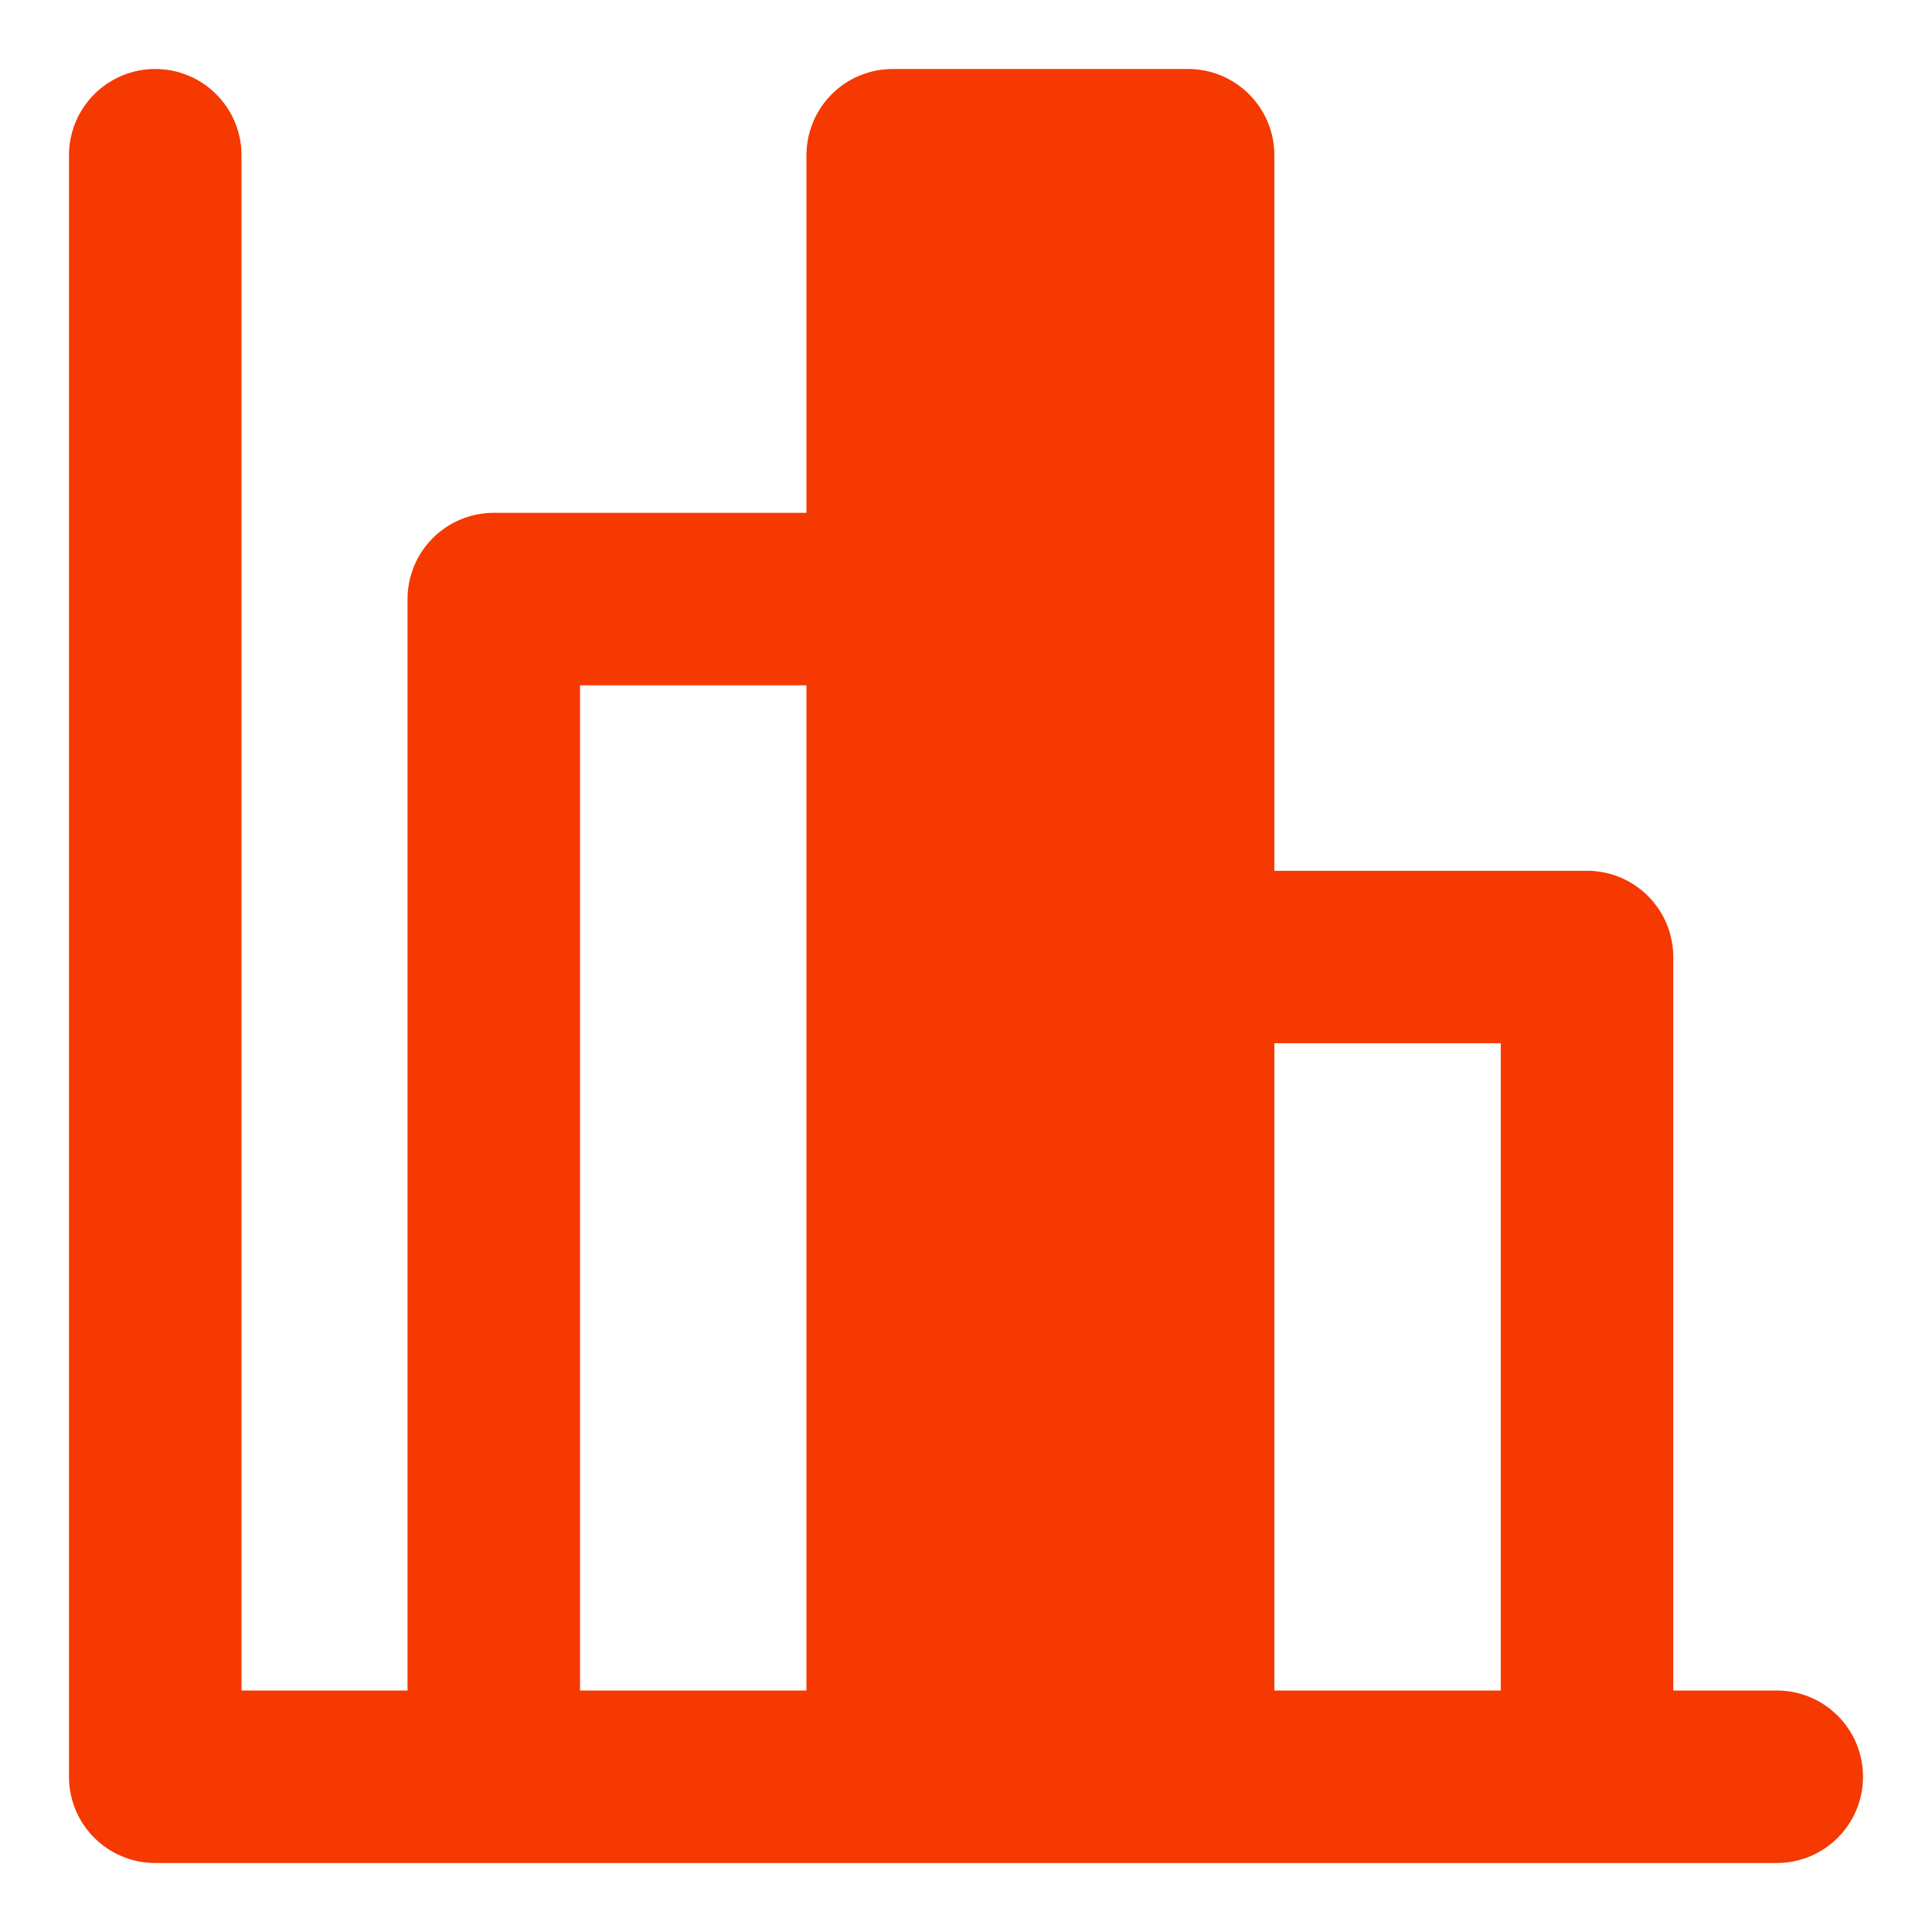 <svg width="48" height="48" viewBox="0 0 48 48" fill="none" xmlns="http://www.w3.org/2000/svg">
<path fill-rule="evenodd" clip-rule="evenodd" d="M6 3.857C6 2.674 5.041 1.714 3.857 1.714C2.674 1.714 1.714 2.674 1.714 3.857V44.143C1.714 45.327 2.674 46.286 3.857 46.286H39.429H44.143C45.327 46.286 46.286 45.327 46.286 44.143C46.286 42.959 45.327 42 44.143 42H41.572V23.777C41.572 23.208 41.346 22.663 40.944 22.261C40.542 21.86 39.997 21.634 39.429 21.634H31.661V3.857C31.661 2.674 30.701 1.714 29.518 1.714H22.179C21.61 1.714 21.065 1.94 20.663 2.342C20.262 2.744 20.036 3.289 20.036 3.857V12.741H12.268C11.7 12.741 11.155 12.967 10.753 13.368C10.351 13.77 10.125 14.315 10.125 14.884L10.125 42H6V3.857ZM14.411 42H20.036V17.027H14.411L14.411 42ZM31.661 42H37.286V25.919H31.661V42Z" fill="#F53900"/>
</svg>
